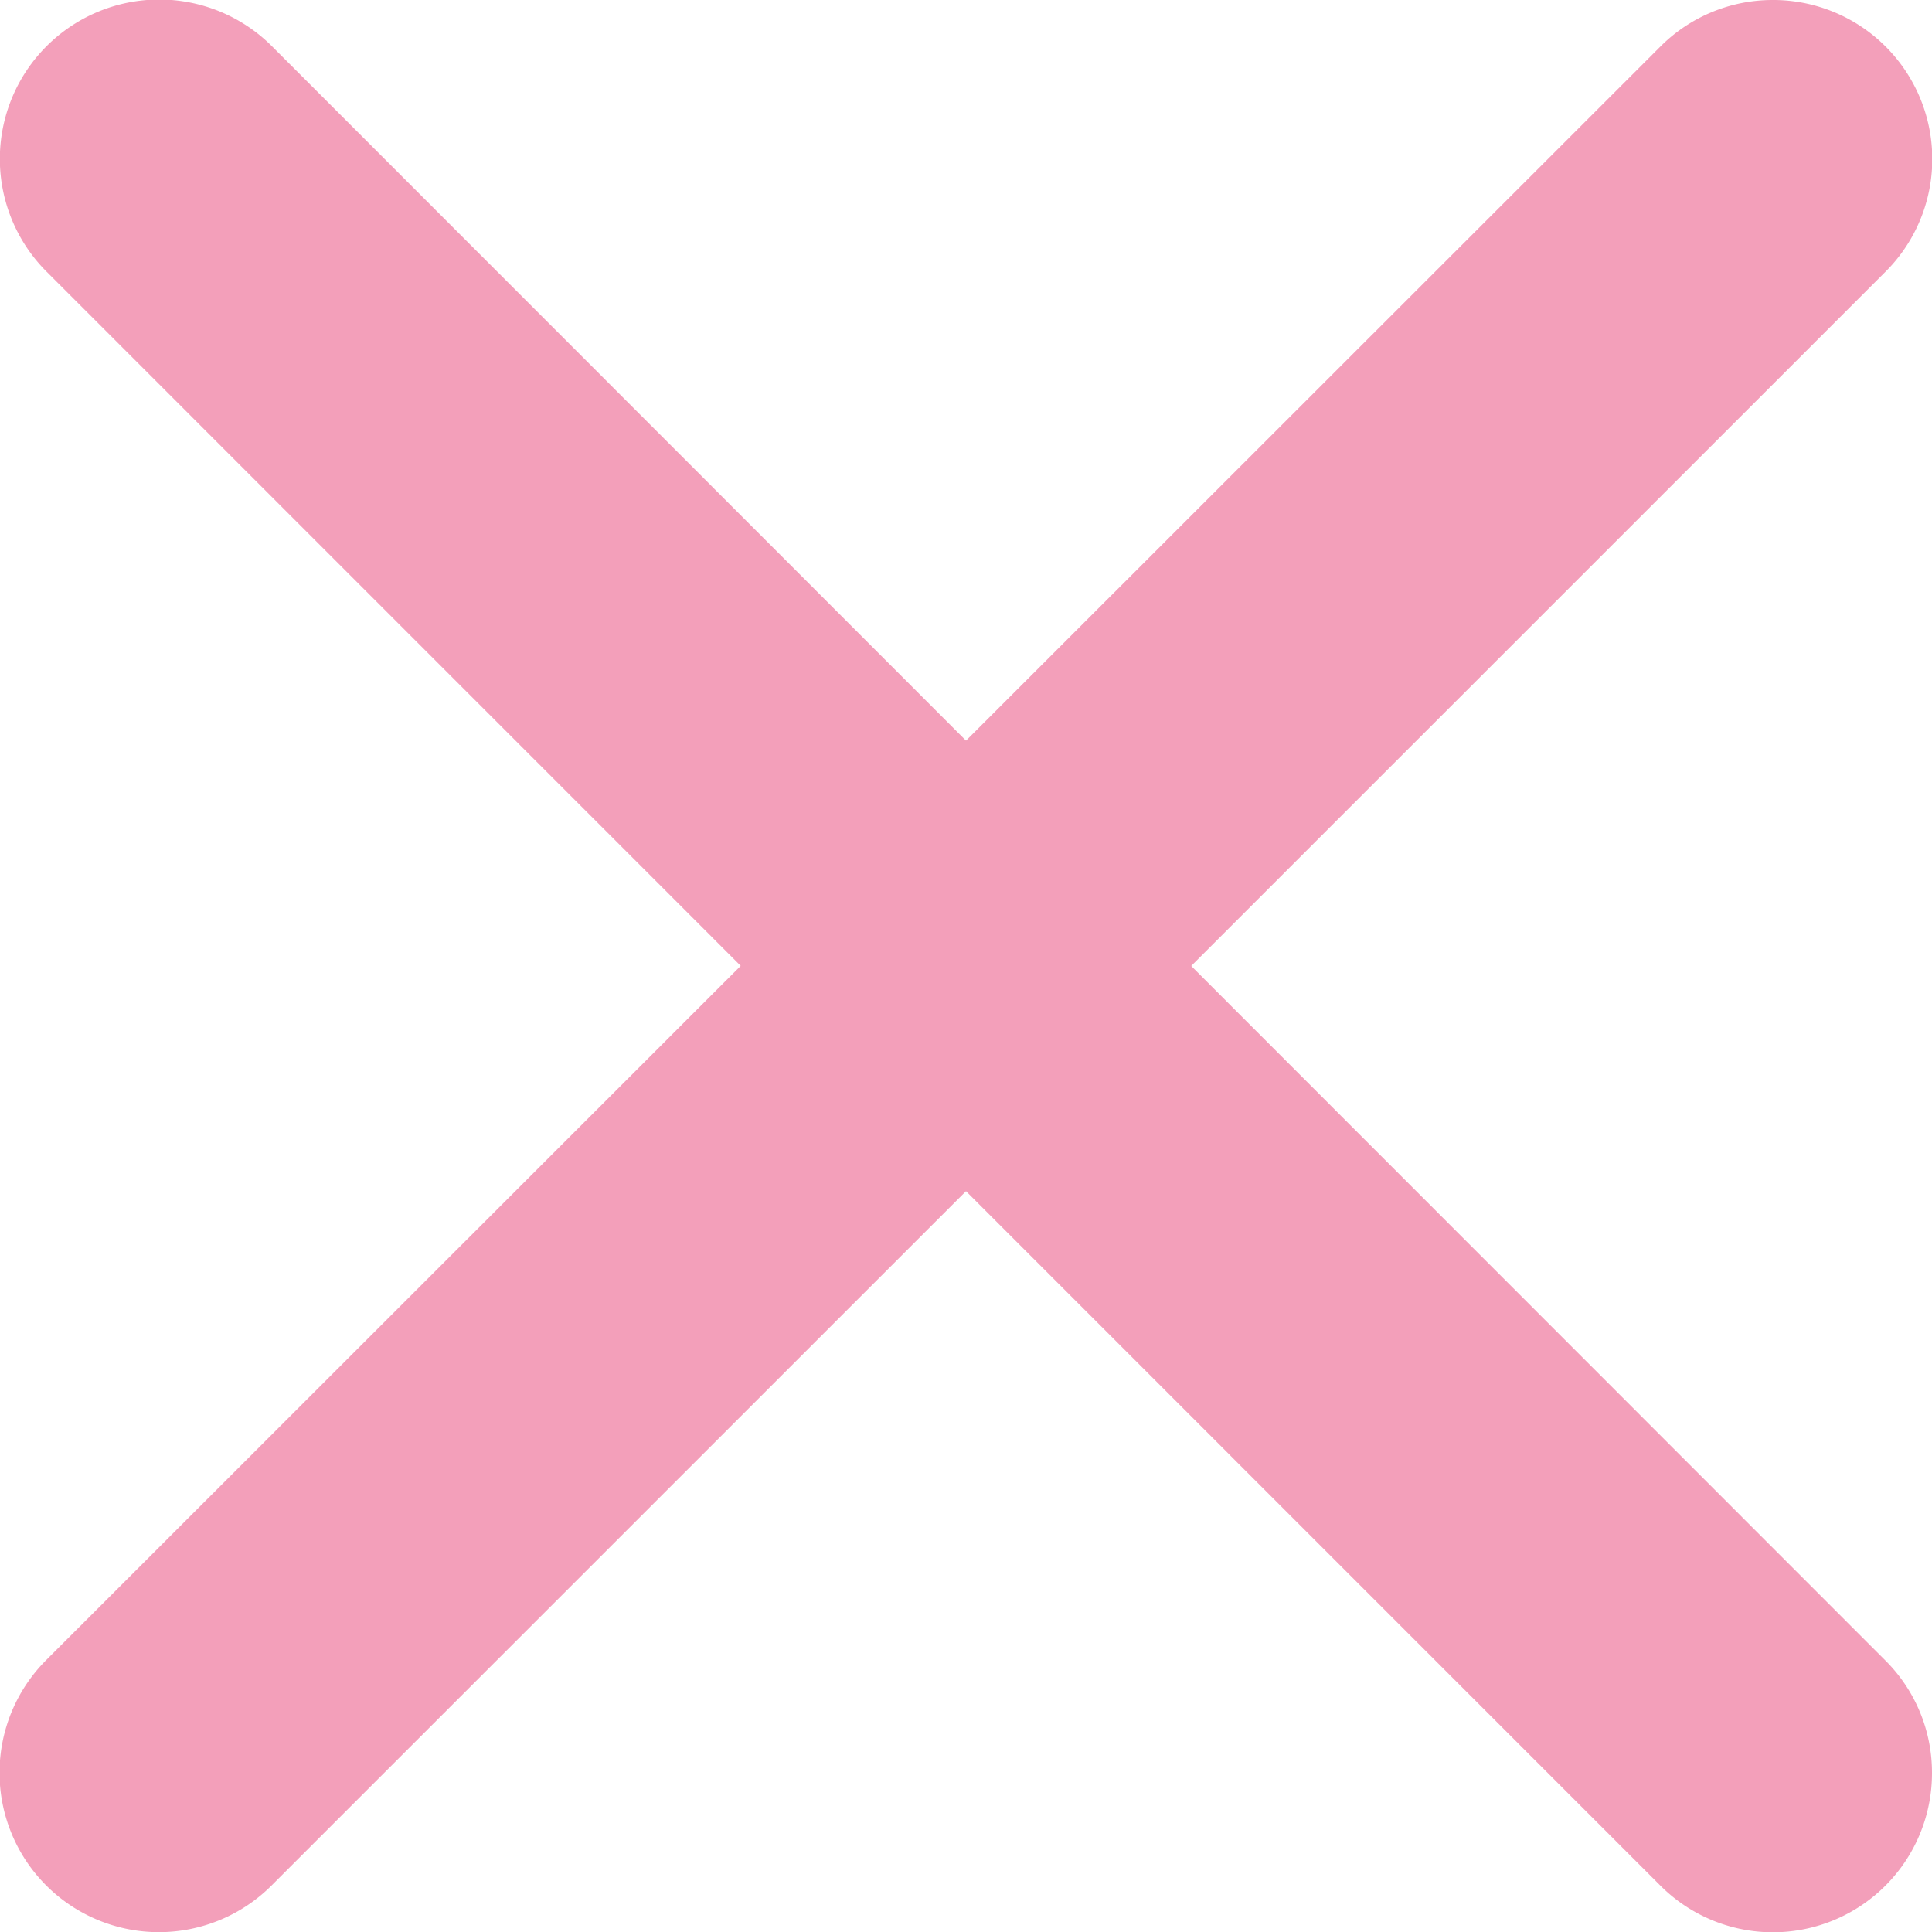 <svg xmlns="http://www.w3.org/2000/svg" width="12" height="12" viewBox="0 0 12 12"><g transform="translate(-42.927 -18.282)"><path d="M.988,12a.988.988,0,0,1-.7-1.687L10.313.289a.988.988,0,1,1,1.4,1.4L1.687,11.711A.985.985,0,0,1,.988,12Z" transform="translate(54.927 30.282) rotate(180)" fill="#f39fba"/><path d="M.988,12a.988.988,0,0,1-.7-1.687L10.313.289a.988.988,0,0,1,1.4,1.4L1.687,11.71A.983.983,0,0,1,.988,12Z" transform="translate(42.927 30.282) rotate(-90)" fill="#f39fba"/></g></svg>